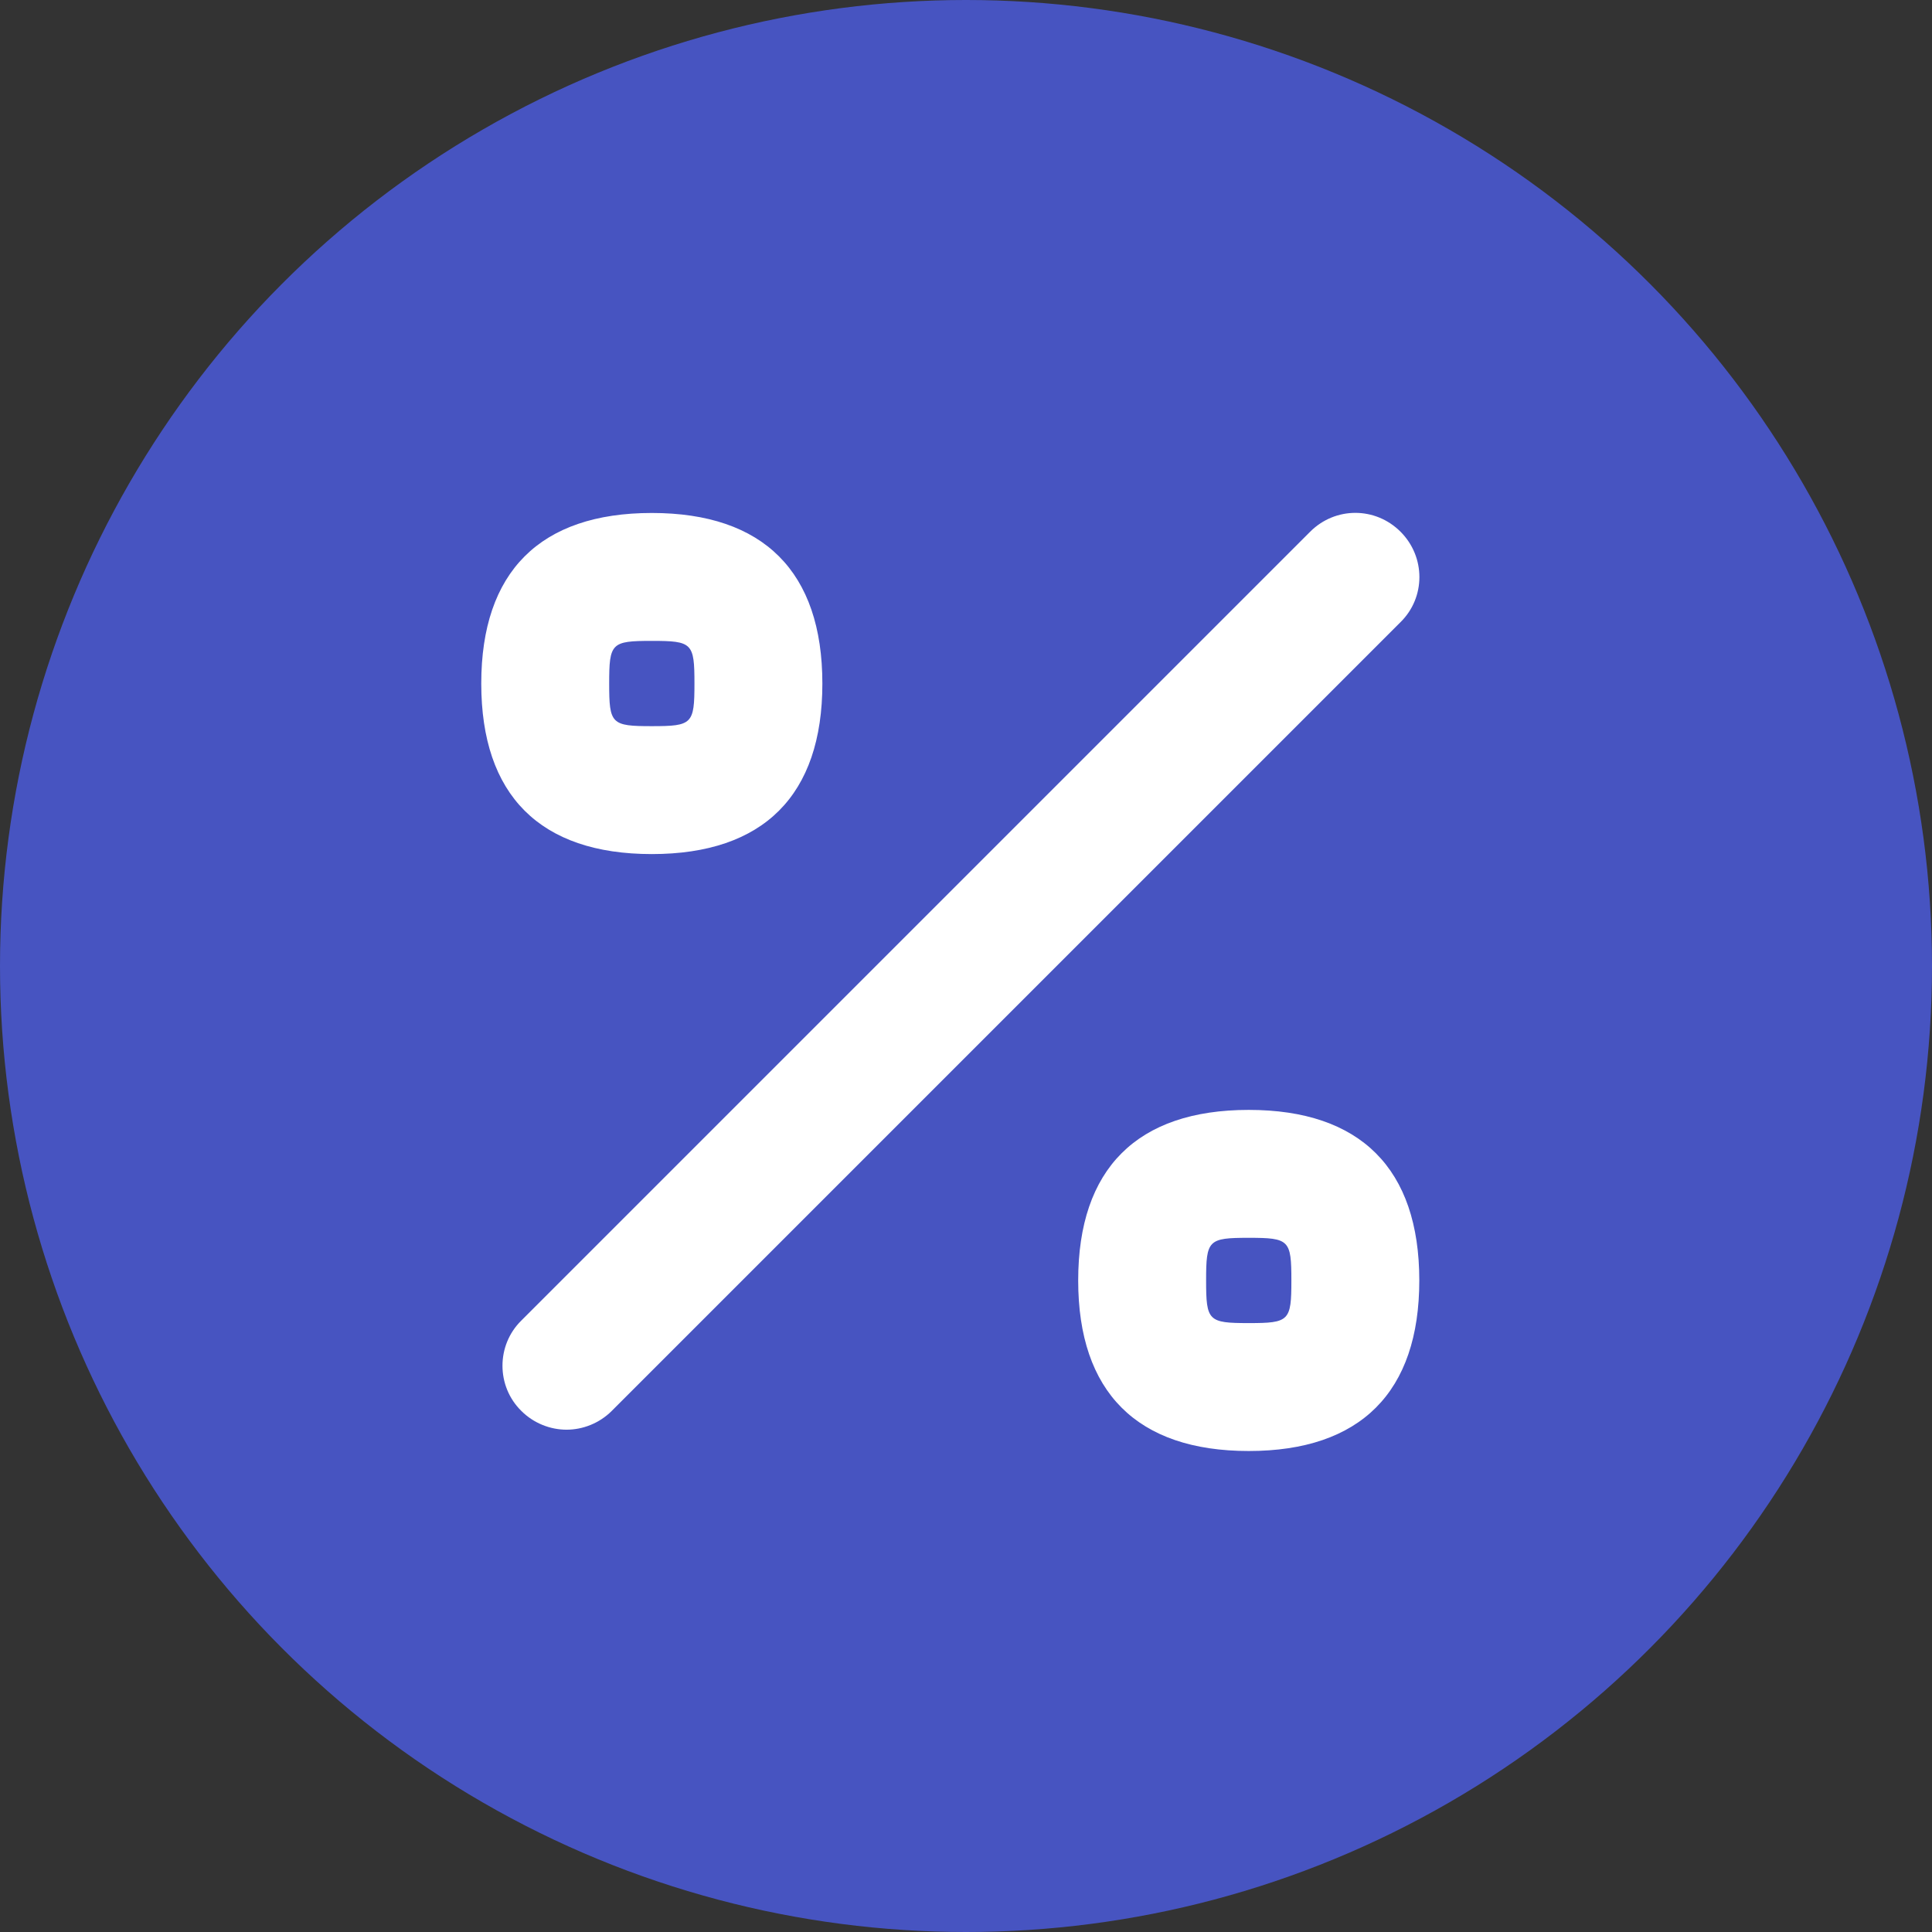 <?xml version="1.0" encoding="utf-8"?>
<svg xmlns="http://www.w3.org/2000/svg" viewBox="179.207 125.171 158.002 158.002" width="158.002px" height="158.002px" xmlns:bx="https://boxy-svg.com"><rect x="179.207" y="125.171" width="158.002" height="158.002" fill="#333333" stroke="none"/><defs><bx:export><bx:file format="svg" path="Unbetitelt.svg"/></bx:export></defs><ellipse style="stroke: rgb(0, 0, 0); stroke-width: 0px; fill: rgb(71, 84, 193);" cx="258.208" cy="204.172" rx="79.001" ry="79.001" id="object-0"/><g id="svg-1" style="" transform="matrix(3.487, 0, 0, 3.487, -644.638, -1266.125)"><g id="group-1" data-name="Layer 1" transform="matrix(1, 0, 0, 1, 247.549, 411.026)"><path d="M2,21.5c-.38,0-.77-.15-1.06-.44-.59-.58-.59-1.54,0-2.12L19.44.44c.59-.59,1.53-.59,2.12,0,.59.59.59,1.54,0,2.12L3.06,21.06c-.29.29-.68.44-1.06.44ZM22,18c0-2.62-1.38-4-4-4s-4,1.38-4,4,1.38,4,4,4,4-1.38,4-4ZM19,18c0,.95-.05,1-1,1s-1-.05-1-1,.05-1,1-1,1,.05,1,1ZM8,4C8,1.38,6.62,0,4,0S0,1.38,0,4s1.38,4,4,4,4-1.38,4-4ZM5,4c0,.95-.05,1-1,1s-1-.05-1-1,.05-1,1-1,1,.05,1,1Z" style="fill: rgb(255, 255, 255);"/></g></g></svg>